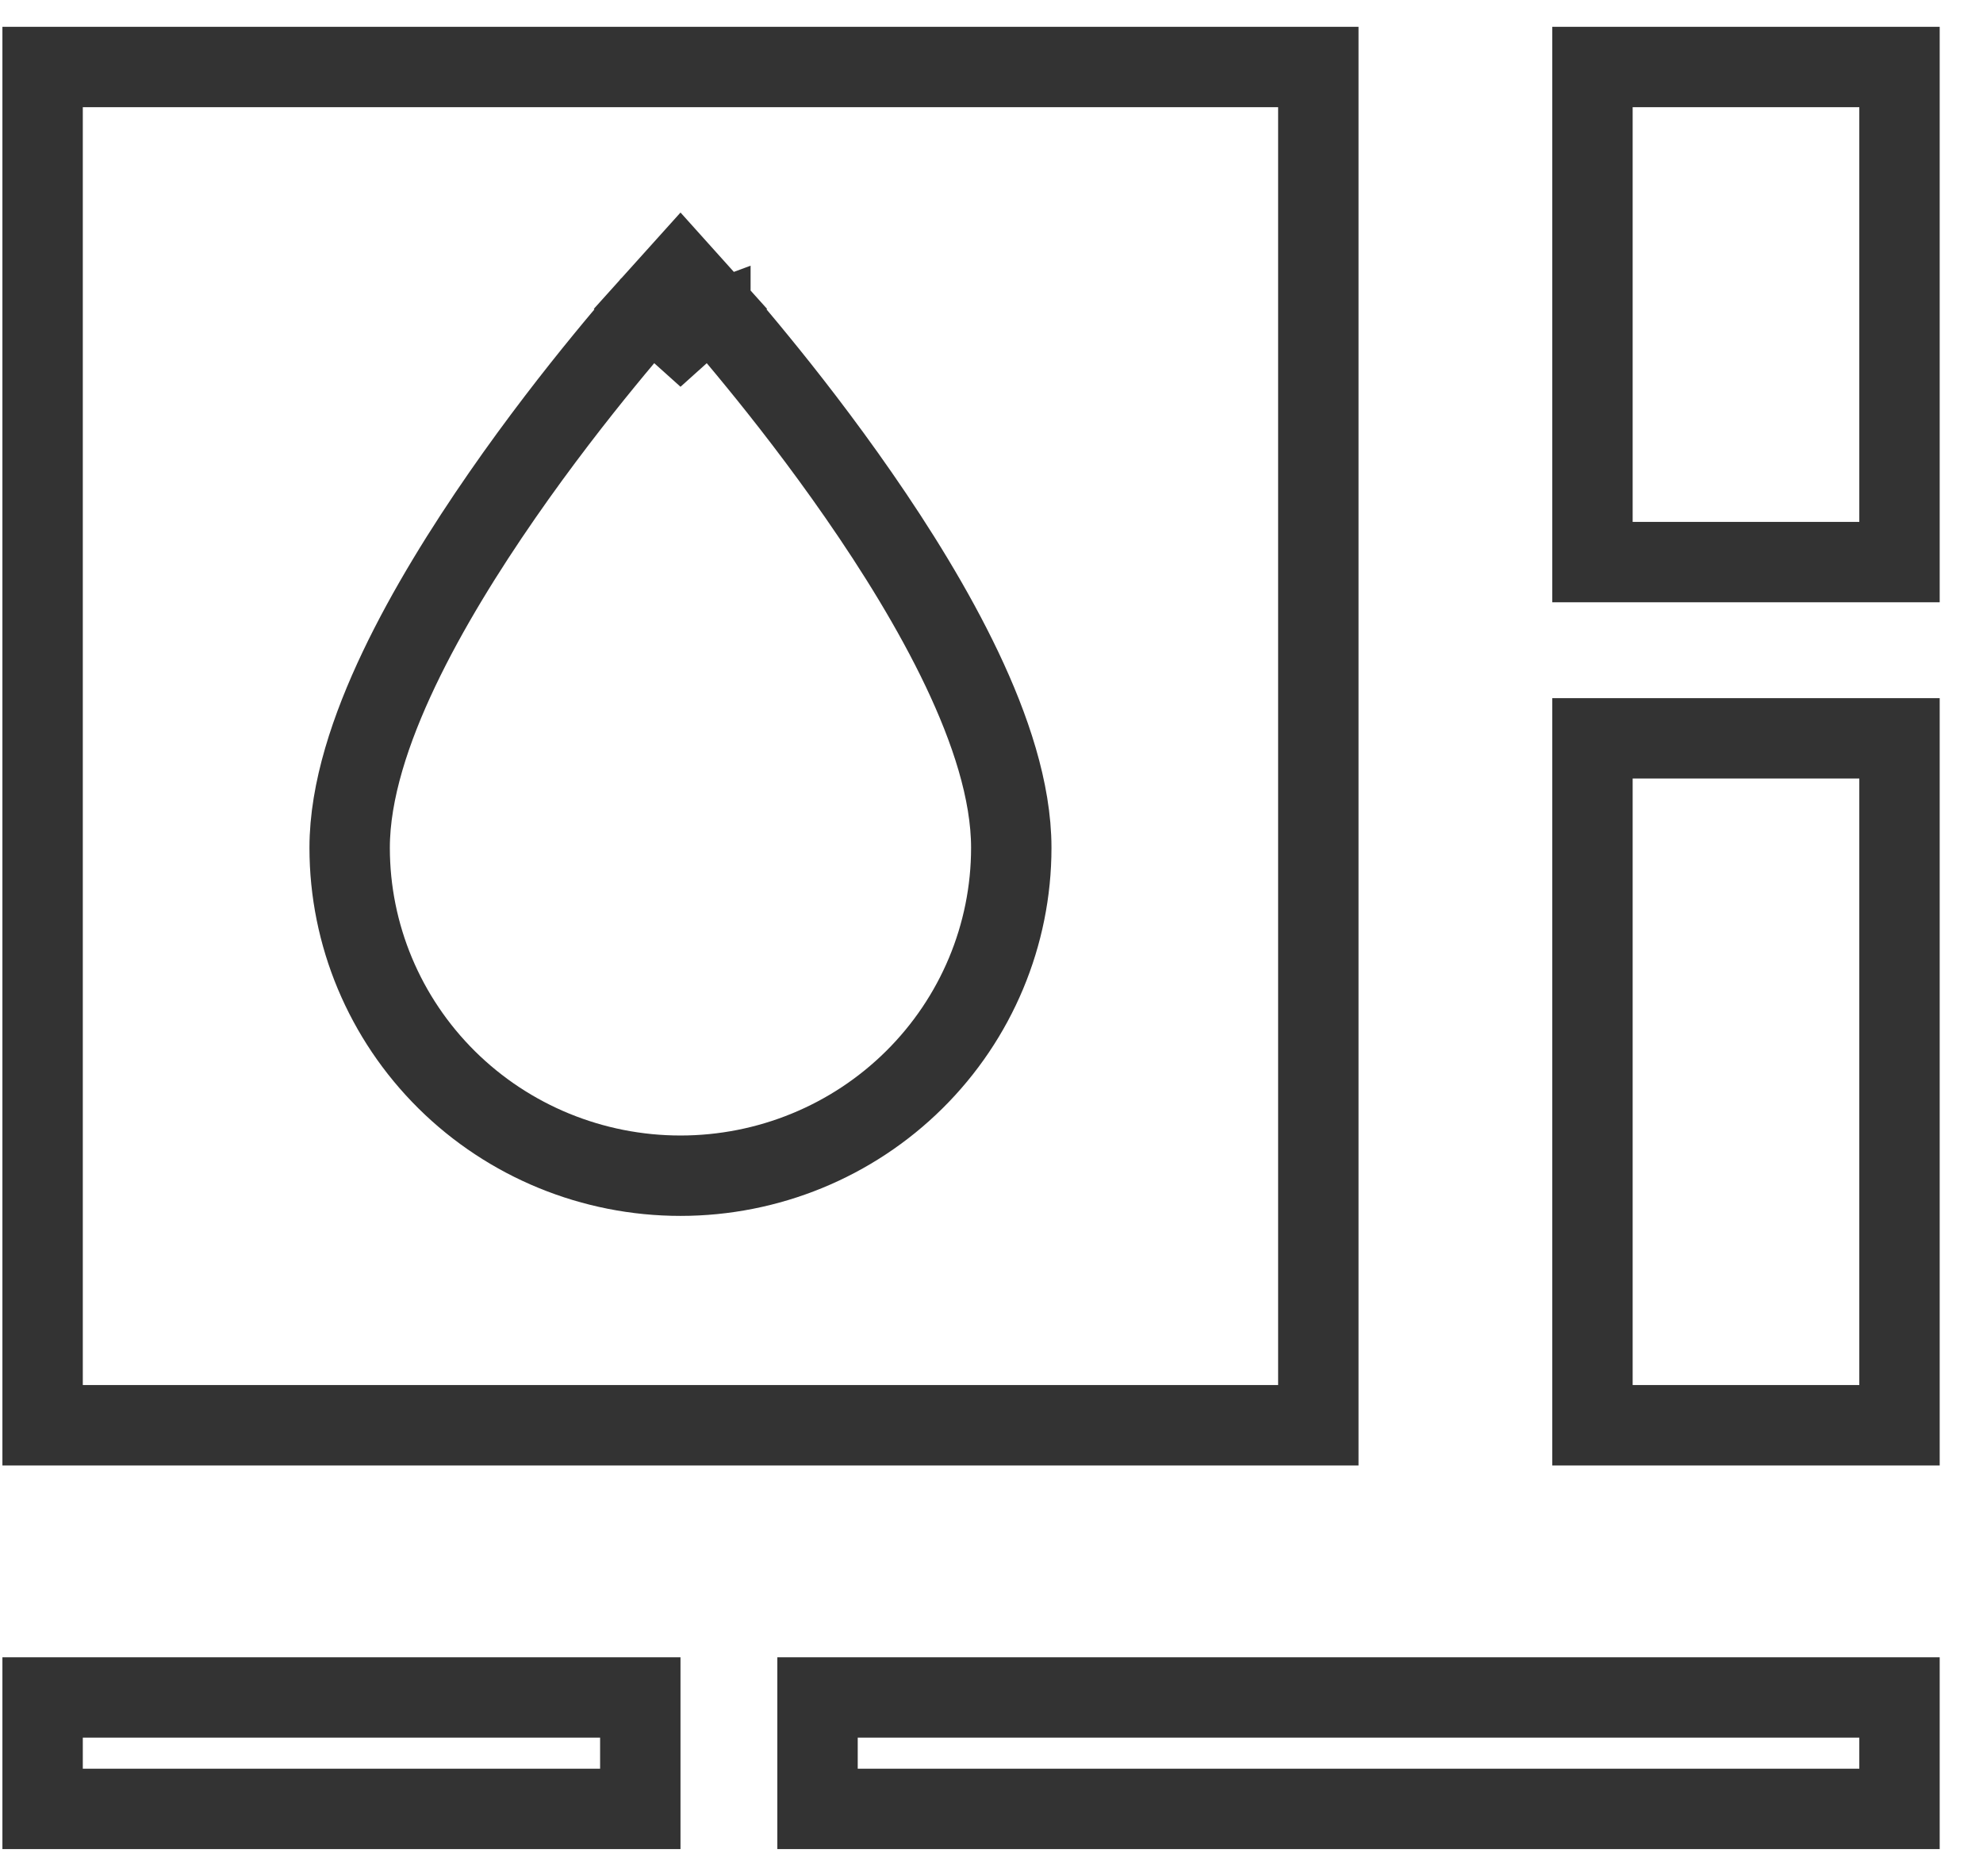 <svg xmlns="http://www.w3.org/2000/svg" width="37" height="35" viewBox="0 0 37 35" fill="none"><path d="M12.697 6.208L13.254 5.707L12.697 5.087L12.139 5.707L12.697 6.208ZM12.697 6.208C13.254 5.707 13.254 5.707 13.255 5.707L13.255 5.708L13.256 5.709L13.259 5.713L13.272 5.727L13.32 5.781C13.361 5.828 13.421 5.897 13.498 5.985C13.649 6.161 13.866 6.415 14.124 6.732C14.641 7.363 15.332 8.245 16.024 9.244C16.715 10.24 17.417 11.366 17.949 12.484C18.474 13.588 18.869 14.757 18.869 15.818C18.869 17.443 18.217 19 17.058 20.147C15.9 21.294 14.331 21.936 12.697 21.936C11.062 21.936 9.493 21.294 8.335 20.147C7.177 19 6.524 17.443 6.524 15.818C6.524 14.757 6.919 13.588 7.444 12.484C7.976 11.366 8.679 10.24 9.369 9.244C10.061 8.245 10.752 7.363 11.269 6.732C11.528 6.415 11.744 6.161 11.896 5.985C11.972 5.897 12.032 5.828 12.073 5.781L12.121 5.727L12.134 5.713L12.137 5.709L12.138 5.708L12.139 5.707C12.139 5.707 12.139 5.707 12.697 6.208ZM15.254 33.75V31.671H35.442V33.75H15.254ZM0.795 33.75V31.671H11.947V33.75H0.795ZM29.713 26.592V13.776H35.442V26.592H29.713ZM29.713 1.25H35.442V10.487H29.713V1.25ZM0.795 26.592V1.25H24.598V26.592H0.795Z" stroke="#333333" stroke-width="1.5"></path></svg>